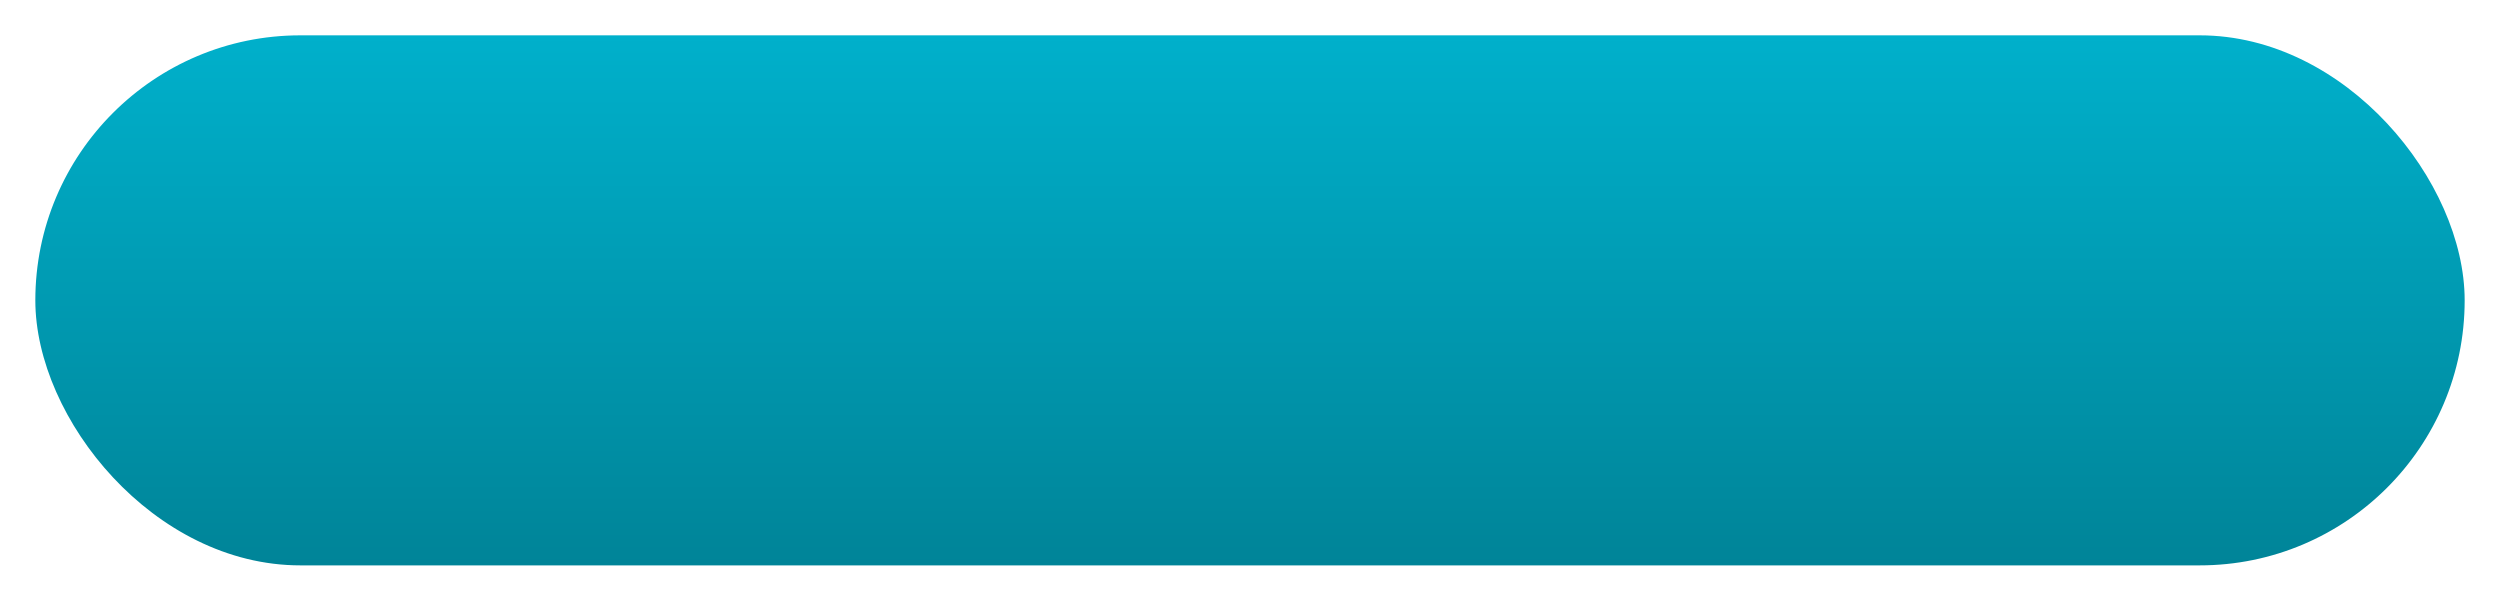 <svg width="283" height="68" viewBox="0 0 283 68" fill="none" xmlns="http://www.w3.org/2000/svg">
<g filter="url(#filter0_d_5_105)">
<rect x="2" y="2" width="275" height="60" rx="30" fill="url(#paint0_linear_5_105)"/>
</g>
<defs>
<filter id="filter0_d_5_105" x="0" y="0" width="283" height="68" filterUnits="userSpaceOnUse" color-interpolation-filters="sRGB">
<feFlood flood-opacity="0" result="BackgroundImageFix"/>
<feColorMatrix in="SourceAlpha" type="matrix" values="0 0 0 0 0 0 0 0 0 0 0 0 0 0 0 0 0 0 127 0" result="hardAlpha"/>
<feOffset dx="2" dy="2"/>
<feGaussianBlur stdDeviation="2"/>
<feComposite in2="hardAlpha" operator="out"/>
<feColorMatrix type="matrix" values="0 0 0 0 0.024 0 0 0 0 0.153 0 0 0 0 0.192 0 0 0 0.1 0"/>
<feBlend mode="normal" in2="BackgroundImageFix" result="effect1_dropShadow_5_105"/>
<feBlend mode="normal" in="SourceGraphic" in2="effect1_dropShadow_5_105" result="shape"/>
</filter>
<linearGradient id="paint0_linear_5_105" x1="139" y1="2" x2="139" y2="62" gradientUnits="userSpaceOnUse">
<stop stop-color="#00B0CB"/>
<stop offset="1" stop-color="#008498"/>
</linearGradient>
</defs>
</svg>

